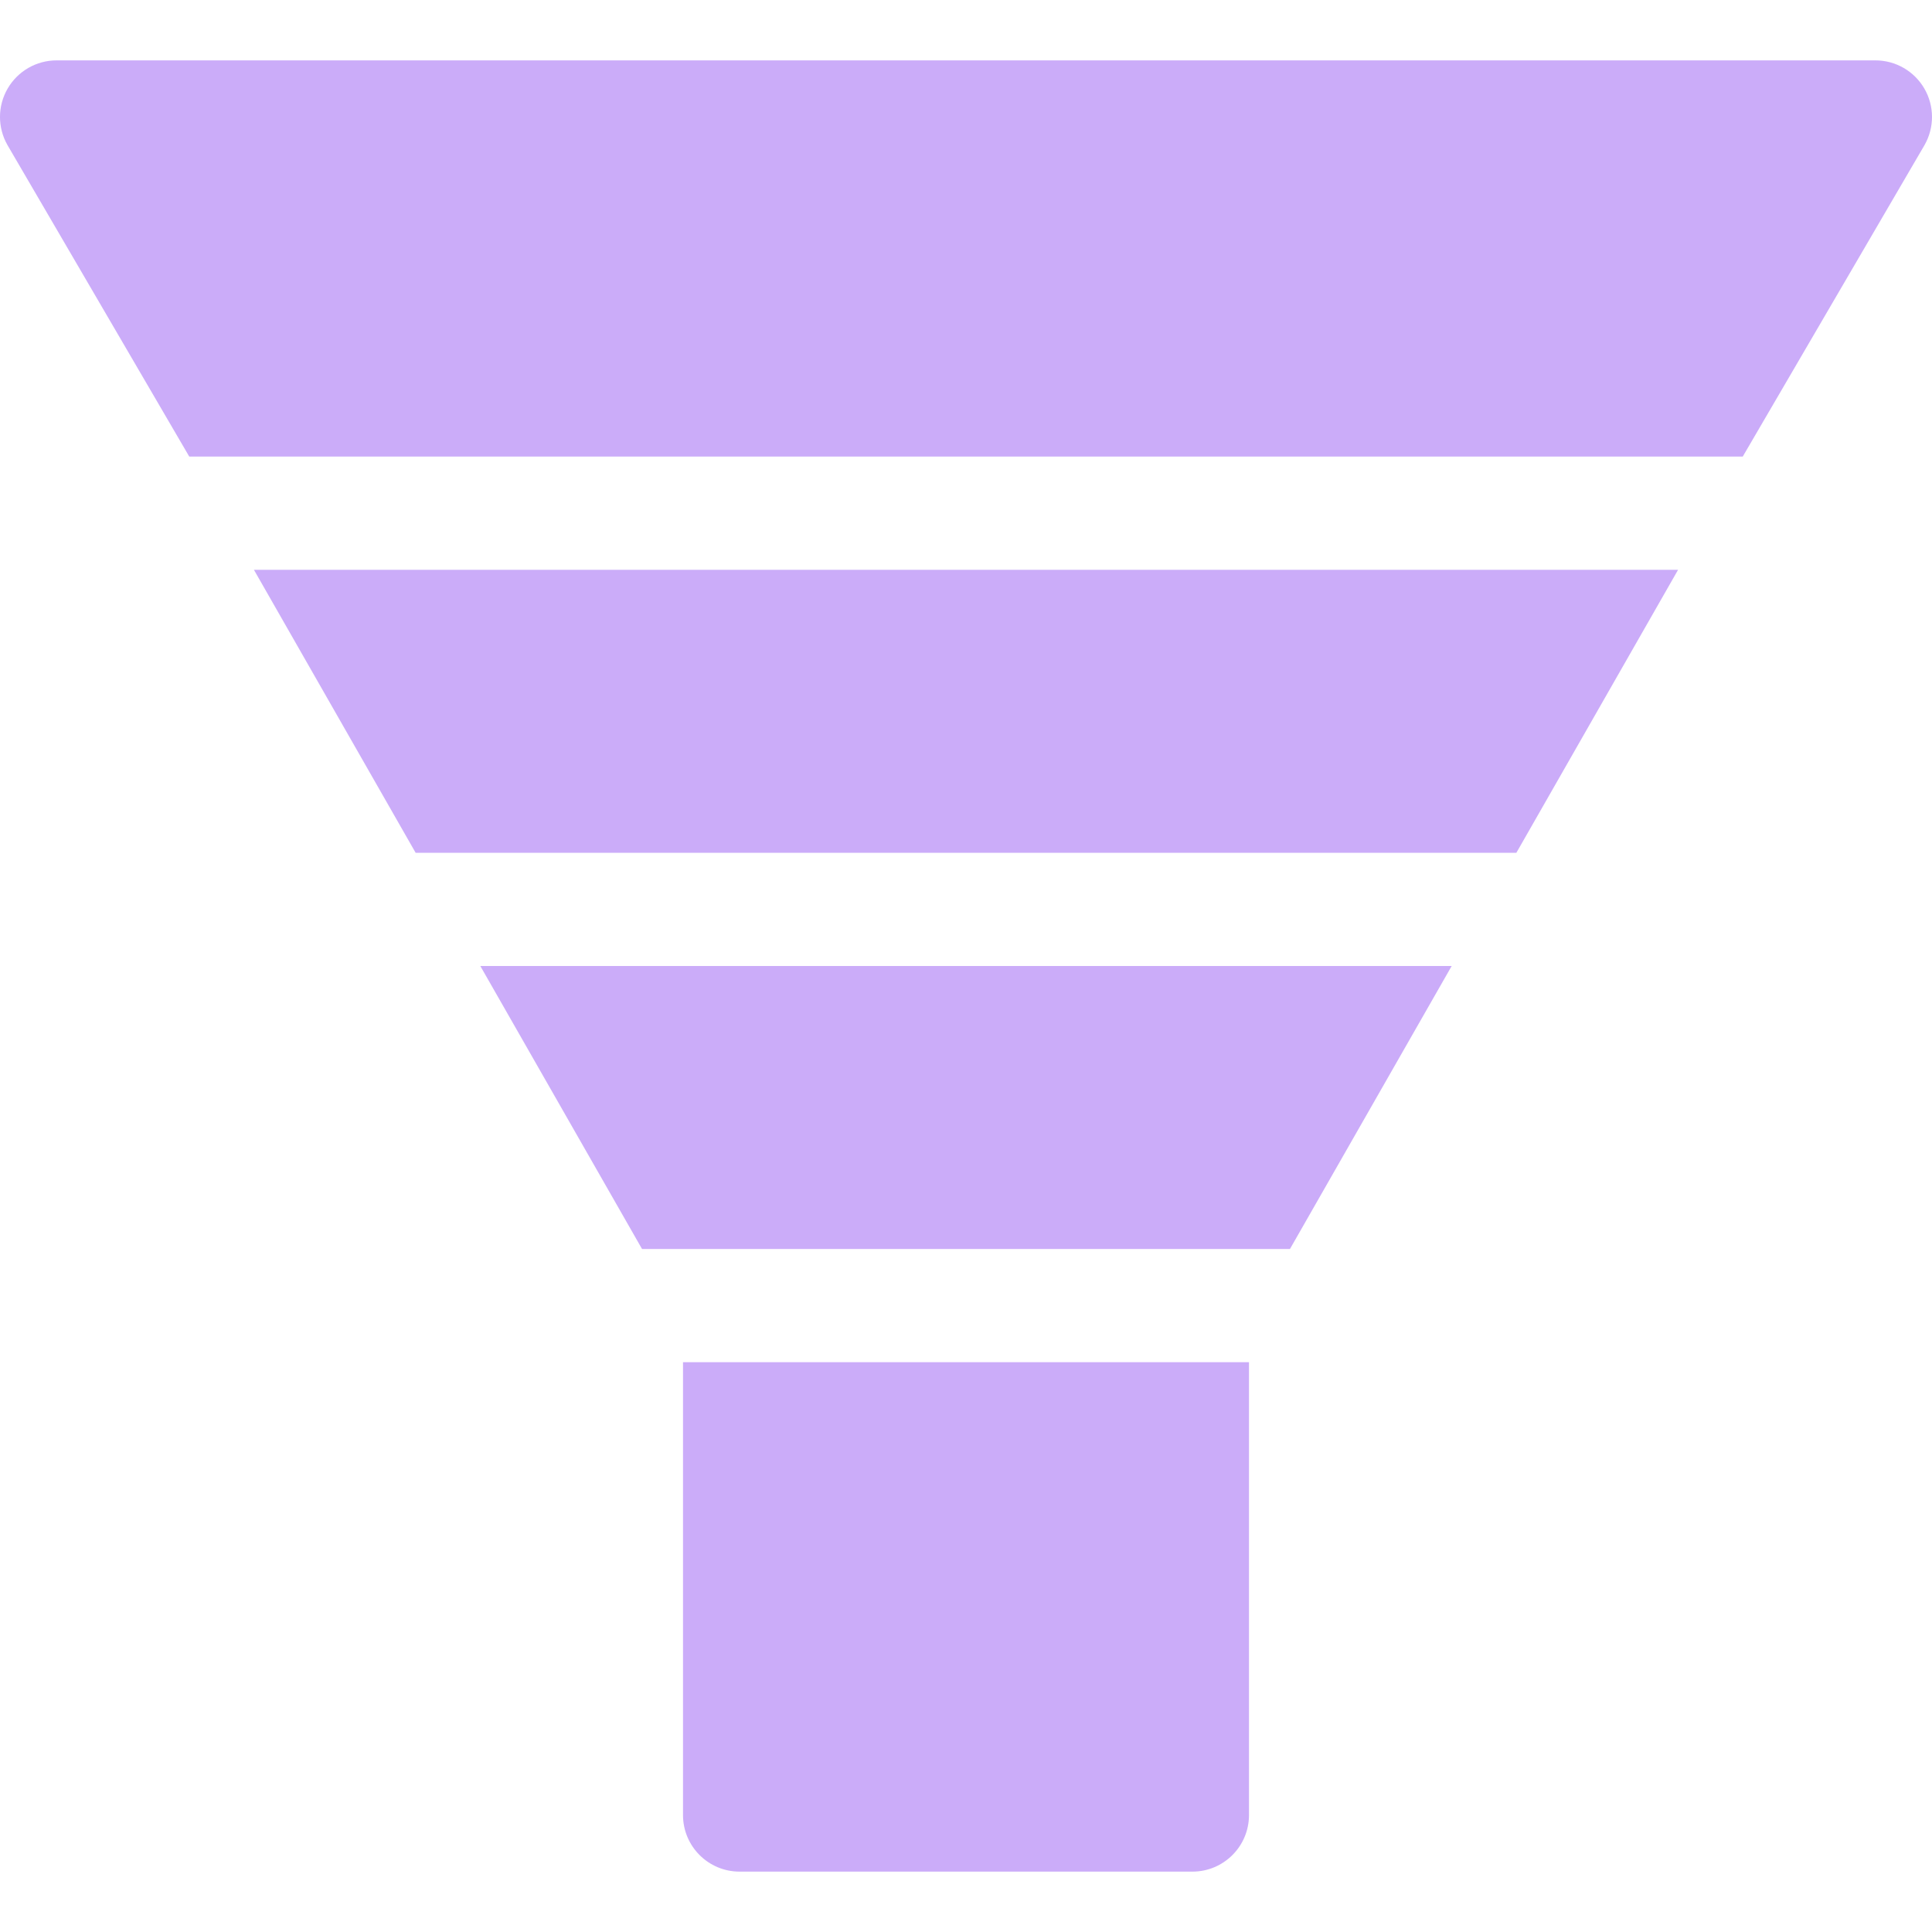 <svg width="44" height="44" viewBox="0 0 44 44" fill="none" xmlns="http://www.w3.org/2000/svg">
<g clip-path="url(#clip0_1_174)">
<path d="M43.826 2.017C43.595 1.619 43.17 1.375 42.711 1.375H1.289C0.83 1.375 0.405 1.619 0.174 2.017C-0.057 2.415 -0.058 2.905 0.17 3.304L4.31 10.398H39.69L43.83 3.304C44.058 2.904 44.057 2.415 43.826 2.017Z" fill="#CBACF9"/>
<path d="M10.939 22L14.622 28.445H29.378L33.061 22H10.939Z" fill="#CBACF9"/>
<path d="M5.783 12.977L9.466 19.422H34.534L38.217 12.977H5.783Z" fill="#CBACF9"/>
<path d="M15.555 31.023V41.336C15.555 42.048 16.131 42.625 16.844 42.625H27.156C27.869 42.625 28.445 42.048 28.445 41.336V31.023H15.555Z" fill="#CBACF9"/>
</g>
<defs>
<clipPath id="clip0_1_174">
<rect width="44" height="44" fill="white"/>
</clipPath>
</defs>
</svg>
